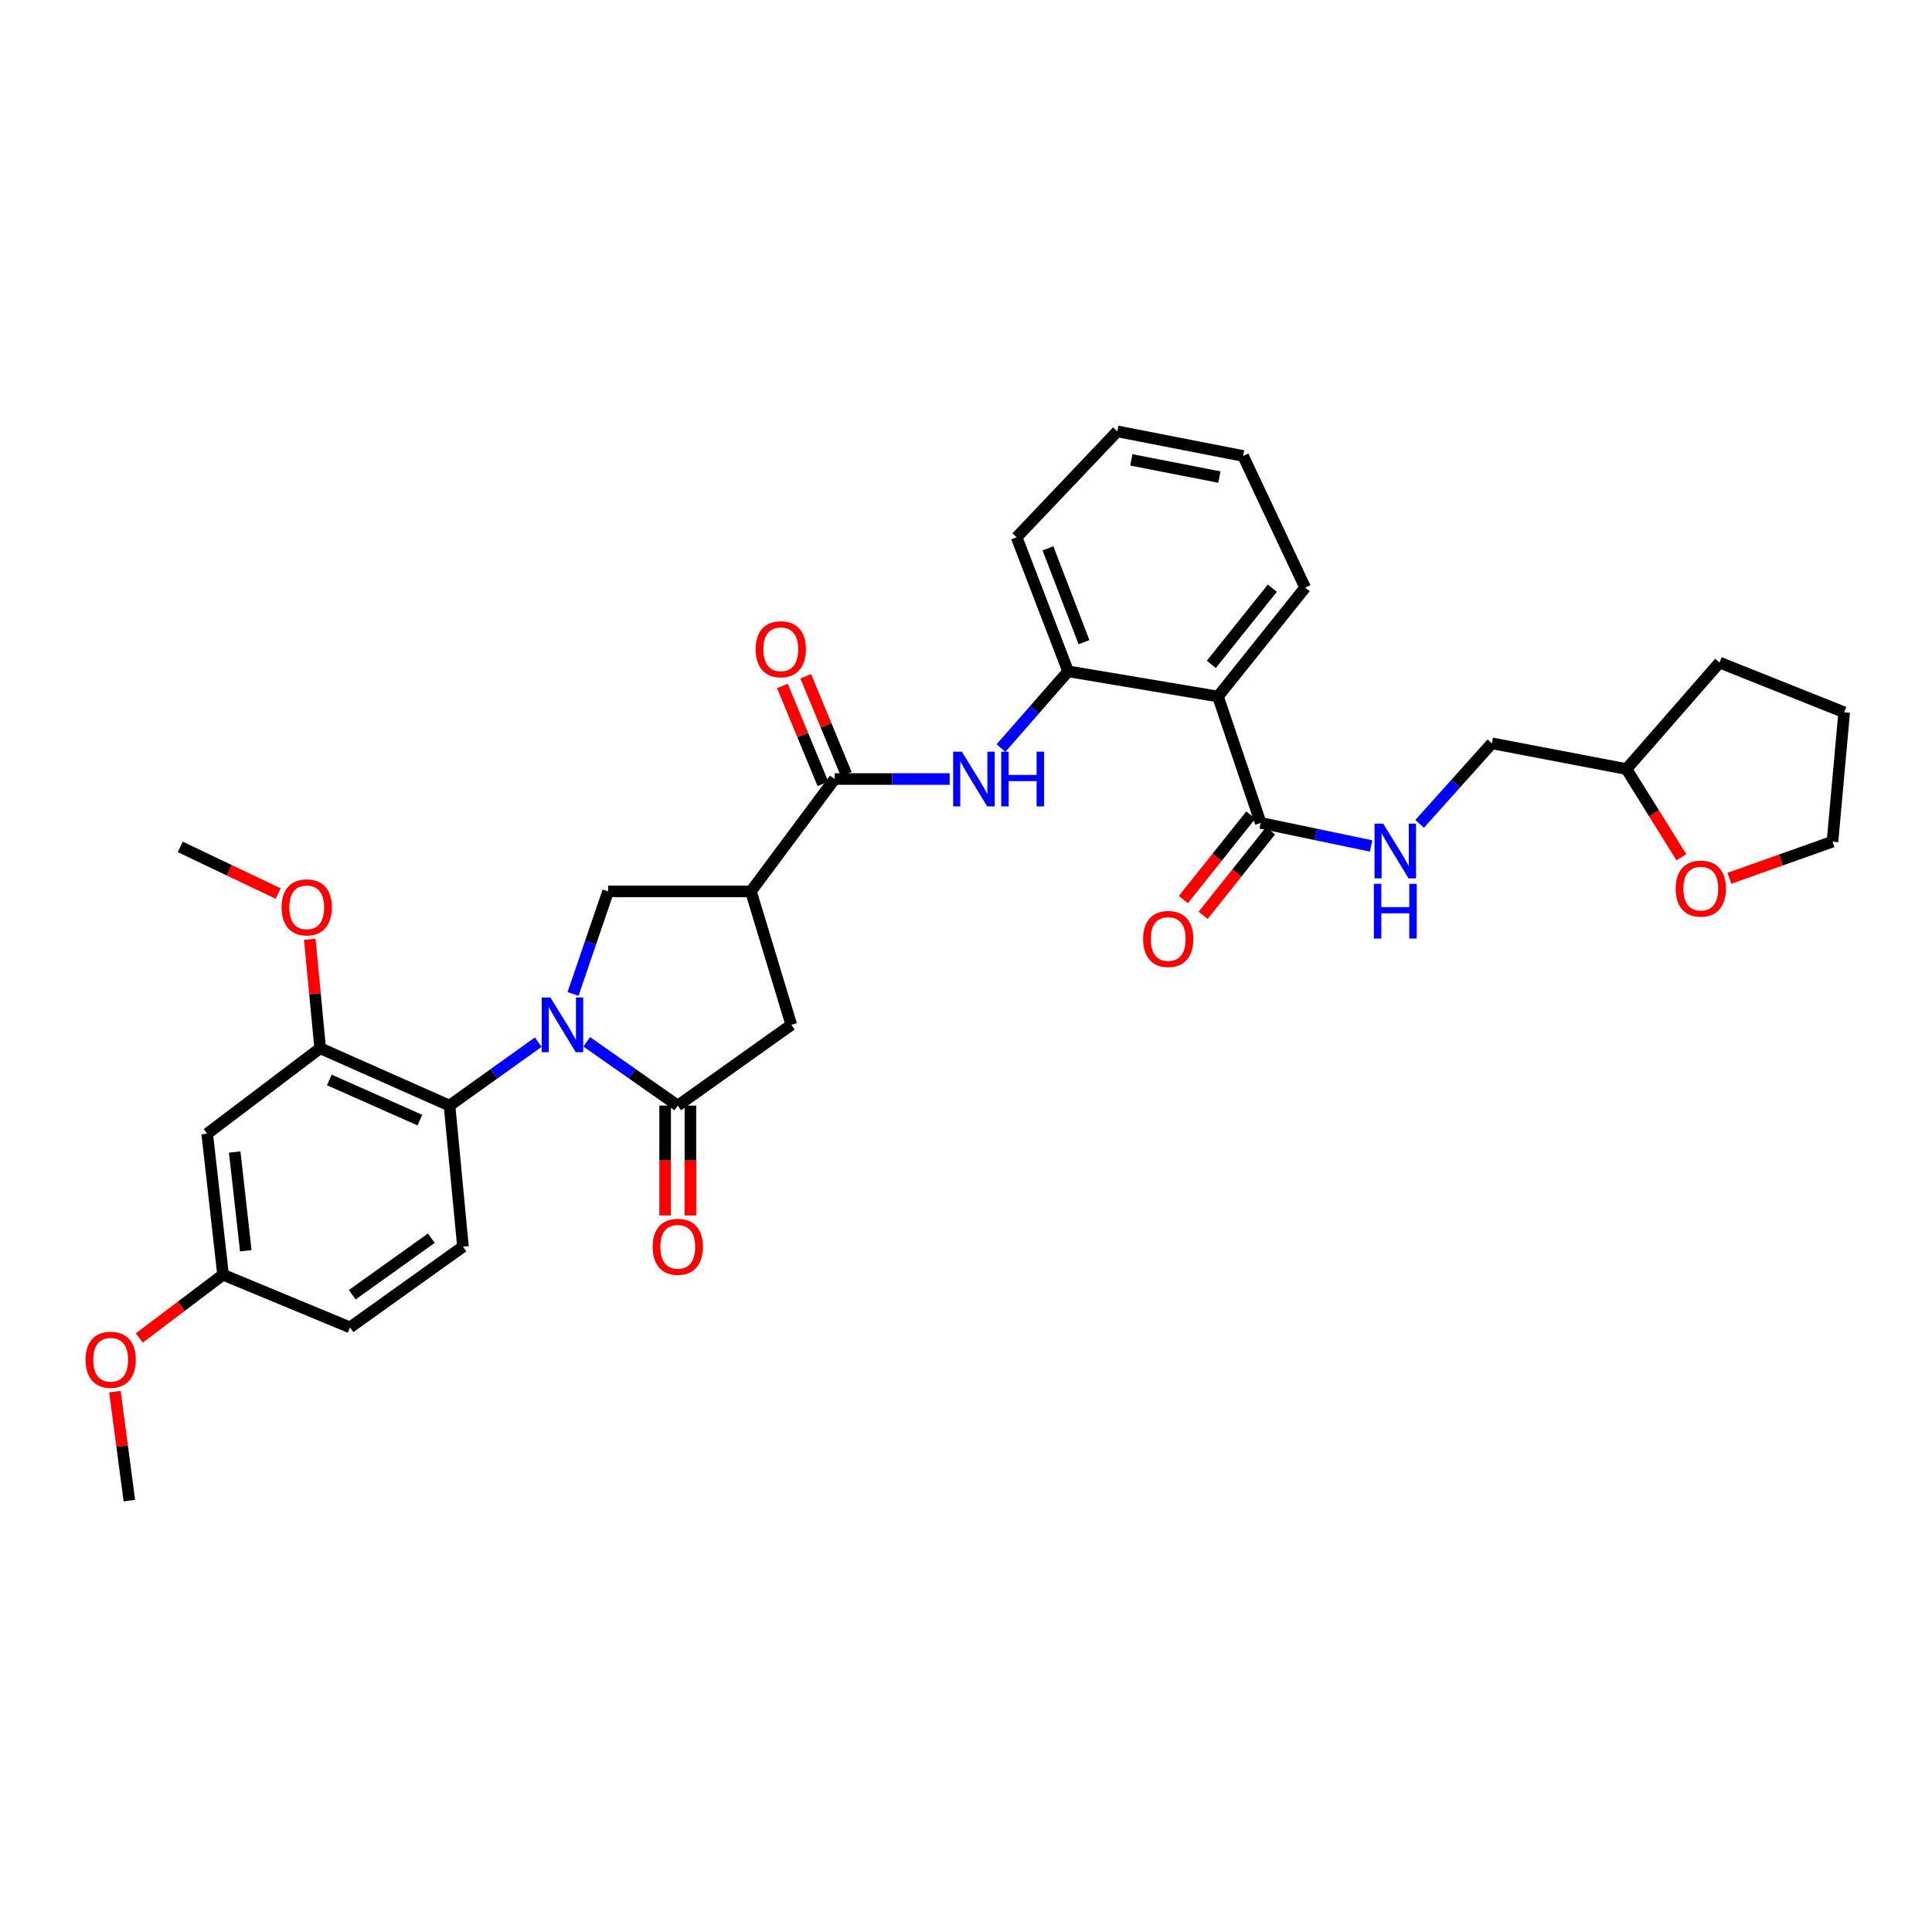 <?xml version='1.0' encoding='iso-8859-1'?>
<svg version='1.1' baseProfile='full'
              xmlns='http://www.w3.org/2000/svg'
                      xmlns:rdkit='http://www.rdkit.org/xml'
                      xmlns:xlink='http://www.w3.org/1999/xlink'
                  xml:space='preserve'
width='1000px' height='1000px' viewBox='0 0 1000 1000'>
<!-- END OF HEADER -->
<rect style='opacity:1.0;fill:#FFFFFF;stroke:none' width='1000' height='1000' x='0' y='0'> </rect>
<path class='bond-0' d='M 303.684,539.249 L 327.245,555.754' style='fill:none;fill-rule:evenodd;stroke:#0000FF;stroke-width:6px;stroke-linecap:butt;stroke-linejoin:miter;stroke-opacity:1' />
<path class='bond-0' d='M 327.245,555.754 L 350.807,572.259' style='fill:none;fill-rule:evenodd;stroke:#000000;stroke-width:6px;stroke-linecap:butt;stroke-linejoin:miter;stroke-opacity:1' />
<path class='bond-2' d='M 278.586,539.417 L 255.63,555.838' style='fill:none;fill-rule:evenodd;stroke:#0000FF;stroke-width:6px;stroke-linecap:butt;stroke-linejoin:miter;stroke-opacity:1' />
<path class='bond-2' d='M 255.63,555.838 L 232.674,572.259' style='fill:none;fill-rule:evenodd;stroke:#000000;stroke-width:6px;stroke-linecap:butt;stroke-linejoin:miter;stroke-opacity:1' />
<path class='bond-4' d='M 296.593,514.464 L 305.677,487.919' style='fill:none;fill-rule:evenodd;stroke:#0000FF;stroke-width:6px;stroke-linecap:butt;stroke-linejoin:miter;stroke-opacity:1' />
<path class='bond-4' d='M 305.677,487.919 L 314.761,461.374' style='fill:none;fill-rule:evenodd;stroke:#000000;stroke-width:6px;stroke-linecap:butt;stroke-linejoin:miter;stroke-opacity:1' />
<path class='bond-9' d='M 350.807,572.259 L 409.575,530.449' style='fill:none;fill-rule:evenodd;stroke:#000000;stroke-width:6px;stroke-linecap:butt;stroke-linejoin:miter;stroke-opacity:1' />
<path class='bond-14' d='M 344.265,572.259 L 344.265,600.687' style='fill:none;fill-rule:evenodd;stroke:#000000;stroke-width:6px;stroke-linecap:butt;stroke-linejoin:miter;stroke-opacity:1' />
<path class='bond-14' d='M 344.265,600.687 L 344.265,629.115' style='fill:none;fill-rule:evenodd;stroke:#FF0000;stroke-width:6px;stroke-linecap:butt;stroke-linejoin:miter;stroke-opacity:1' />
<path class='bond-14' d='M 357.348,572.259 L 357.348,600.687' style='fill:none;fill-rule:evenodd;stroke:#000000;stroke-width:6px;stroke-linecap:butt;stroke-linejoin:miter;stroke-opacity:1' />
<path class='bond-14' d='M 357.348,600.687 L 357.348,629.115' style='fill:none;fill-rule:evenodd;stroke:#FF0000;stroke-width:6px;stroke-linecap:butt;stroke-linejoin:miter;stroke-opacity:1' />
<path class='bond-1' d='M 388.677,461.374 L 314.761,461.374' style='fill:none;fill-rule:evenodd;stroke:#000000;stroke-width:6px;stroke-linecap:butt;stroke-linejoin:miter;stroke-opacity:1' />
<path class='bond-3' d='M 388.677,461.374 L 431.992,403.223' style='fill:none;fill-rule:evenodd;stroke:#000000;stroke-width:6px;stroke-linecap:butt;stroke-linejoin:miter;stroke-opacity:1' />
<path class='bond-33' d='M 388.677,461.374 L 409.575,530.449' style='fill:none;fill-rule:evenodd;stroke:#000000;stroke-width:6px;stroke-linecap:butt;stroke-linejoin:miter;stroke-opacity:1' />
<path class='bond-10' d='M 232.674,572.259 L 165.714,542.566' style='fill:none;fill-rule:evenodd;stroke:#000000;stroke-width:6px;stroke-linecap:butt;stroke-linejoin:miter;stroke-opacity:1' />
<path class='bond-10' d='M 217.326,579.766 L 170.454,558.981' style='fill:none;fill-rule:evenodd;stroke:#000000;stroke-width:6px;stroke-linecap:butt;stroke-linejoin:miter;stroke-opacity:1' />
<path class='bond-13' d='M 232.674,572.259 L 239.63,645.26' style='fill:none;fill-rule:evenodd;stroke:#000000;stroke-width:6px;stroke-linecap:butt;stroke-linejoin:miter;stroke-opacity:1' />
<path class='bond-6' d='M 431.992,403.223 L 461.767,403.223' style='fill:none;fill-rule:evenodd;stroke:#000000;stroke-width:6px;stroke-linecap:butt;stroke-linejoin:miter;stroke-opacity:1' />
<path class='bond-6' d='M 461.767,403.223 L 491.541,403.223' style='fill:none;fill-rule:evenodd;stroke:#0000FF;stroke-width:6px;stroke-linecap:butt;stroke-linejoin:miter;stroke-opacity:1' />
<path class='bond-15' d='M 438.035,400.719 L 427.536,375.38' style='fill:none;fill-rule:evenodd;stroke:#000000;stroke-width:6px;stroke-linecap:butt;stroke-linejoin:miter;stroke-opacity:1' />
<path class='bond-15' d='M 427.536,375.38 L 417.037,350.041' style='fill:none;fill-rule:evenodd;stroke:#FF0000;stroke-width:6px;stroke-linecap:butt;stroke-linejoin:miter;stroke-opacity:1' />
<path class='bond-15' d='M 425.948,405.727 L 415.449,380.388' style='fill:none;fill-rule:evenodd;stroke:#000000;stroke-width:6px;stroke-linecap:butt;stroke-linejoin:miter;stroke-opacity:1' />
<path class='bond-15' d='M 415.449,380.388 L 404.95,355.049' style='fill:none;fill-rule:evenodd;stroke:#FF0000;stroke-width:6px;stroke-linecap:butt;stroke-linejoin:miter;stroke-opacity:1' />
<path class='bond-5' d='M 630.415,360.505 L 552.857,347.479' style='fill:none;fill-rule:evenodd;stroke:#000000;stroke-width:6px;stroke-linecap:butt;stroke-linejoin:miter;stroke-opacity:1' />
<path class='bond-7' d='M 630.415,360.505 L 652.527,425.931' style='fill:none;fill-rule:evenodd;stroke:#000000;stroke-width:6px;stroke-linecap:butt;stroke-linejoin:miter;stroke-opacity:1' />
<path class='bond-23' d='M 630.415,360.505 L 675.547,304.157' style='fill:none;fill-rule:evenodd;stroke:#000000;stroke-width:6px;stroke-linecap:butt;stroke-linejoin:miter;stroke-opacity:1' />
<path class='bond-23' d='M 626.973,343.873 L 658.565,304.43' style='fill:none;fill-rule:evenodd;stroke:#000000;stroke-width:6px;stroke-linecap:butt;stroke-linejoin:miter;stroke-opacity:1' />
<path class='bond-8' d='M 518.093,387.212 L 535.475,367.345' style='fill:none;fill-rule:evenodd;stroke:#0000FF;stroke-width:6px;stroke-linecap:butt;stroke-linejoin:miter;stroke-opacity:1' />
<path class='bond-8' d='M 535.475,367.345 L 552.857,347.479' style='fill:none;fill-rule:evenodd;stroke:#000000;stroke-width:6px;stroke-linecap:butt;stroke-linejoin:miter;stroke-opacity:1' />
<path class='bond-11' d='M 652.527,425.931 L 681.099,431.899' style='fill:none;fill-rule:evenodd;stroke:#000000;stroke-width:6px;stroke-linecap:butt;stroke-linejoin:miter;stroke-opacity:1' />
<path class='bond-11' d='M 681.099,431.899 L 709.672,437.868' style='fill:none;fill-rule:evenodd;stroke:#0000FF;stroke-width:6px;stroke-linecap:butt;stroke-linejoin:miter;stroke-opacity:1' />
<path class='bond-16' d='M 647.413,421.851 L 629.958,443.73' style='fill:none;fill-rule:evenodd;stroke:#000000;stroke-width:6px;stroke-linecap:butt;stroke-linejoin:miter;stroke-opacity:1' />
<path class='bond-16' d='M 629.958,443.73 L 612.503,465.609' style='fill:none;fill-rule:evenodd;stroke:#FF0000;stroke-width:6px;stroke-linecap:butt;stroke-linejoin:miter;stroke-opacity:1' />
<path class='bond-16' d='M 657.641,430.011 L 640.186,451.89' style='fill:none;fill-rule:evenodd;stroke:#000000;stroke-width:6px;stroke-linecap:butt;stroke-linejoin:miter;stroke-opacity:1' />
<path class='bond-16' d='M 640.186,451.89 L 622.731,473.769' style='fill:none;fill-rule:evenodd;stroke:#FF0000;stroke-width:6px;stroke-linecap:butt;stroke-linejoin:miter;stroke-opacity:1' />
<path class='bond-25' d='M 552.857,347.479 L 526.21,278.105' style='fill:none;fill-rule:evenodd;stroke:#000000;stroke-width:6px;stroke-linecap:butt;stroke-linejoin:miter;stroke-opacity:1' />
<path class='bond-25' d='M 561.074,332.381 L 542.421,283.82' style='fill:none;fill-rule:evenodd;stroke:#000000;stroke-width:6px;stroke-linecap:butt;stroke-linejoin:miter;stroke-opacity:1' />
<path class='bond-12' d='M 165.714,542.566 L 107.251,586.797' style='fill:none;fill-rule:evenodd;stroke:#000000;stroke-width:6px;stroke-linecap:butt;stroke-linejoin:miter;stroke-opacity:1' />
<path class='bond-21' d='M 165.714,542.566 L 163.024,514.362' style='fill:none;fill-rule:evenodd;stroke:#000000;stroke-width:6px;stroke-linecap:butt;stroke-linejoin:miter;stroke-opacity:1' />
<path class='bond-21' d='M 163.024,514.362 L 160.333,486.159' style='fill:none;fill-rule:evenodd;stroke:#FF0000;stroke-width:6px;stroke-linecap:butt;stroke-linejoin:miter;stroke-opacity:1' />
<path class='bond-19' d='M 734.803,426.423 L 753.494,405.584' style='fill:none;fill-rule:evenodd;stroke:#0000FF;stroke-width:6px;stroke-linecap:butt;stroke-linejoin:miter;stroke-opacity:1' />
<path class='bond-19' d='M 753.494,405.584 L 772.186,384.746' style='fill:none;fill-rule:evenodd;stroke:#000000;stroke-width:6px;stroke-linecap:butt;stroke-linejoin:miter;stroke-opacity:1' />
<path class='bond-34' d='M 107.251,586.797 L 115.443,659.797' style='fill:none;fill-rule:evenodd;stroke:#000000;stroke-width:6px;stroke-linecap:butt;stroke-linejoin:miter;stroke-opacity:1' />
<path class='bond-34' d='M 121.482,596.288 L 127.216,647.388' style='fill:none;fill-rule:evenodd;stroke:#000000;stroke-width:6px;stroke-linecap:butt;stroke-linejoin:miter;stroke-opacity:1' />
<path class='bond-20' d='M 239.63,645.26 L 181.167,687.055' style='fill:none;fill-rule:evenodd;stroke:#000000;stroke-width:6px;stroke-linecap:butt;stroke-linejoin:miter;stroke-opacity:1' />
<path class='bond-20' d='M 223.252,640.885 L 182.328,670.142' style='fill:none;fill-rule:evenodd;stroke:#000000;stroke-width:6px;stroke-linecap:butt;stroke-linejoin:miter;stroke-opacity:1' />
<path class='bond-17' d='M 870.276,443.722 L 856.063,420.892' style='fill:none;fill-rule:evenodd;stroke:#FF0000;stroke-width:6px;stroke-linecap:butt;stroke-linejoin:miter;stroke-opacity:1' />
<path class='bond-17' d='M 856.063,420.892 L 841.85,398.062' style='fill:none;fill-rule:evenodd;stroke:#000000;stroke-width:6px;stroke-linecap:butt;stroke-linejoin:miter;stroke-opacity:1' />
<path class='bond-26' d='M 895.132,454.599 L 921.811,445.117' style='fill:none;fill-rule:evenodd;stroke:#FF0000;stroke-width:6px;stroke-linecap:butt;stroke-linejoin:miter;stroke-opacity:1' />
<path class='bond-26' d='M 921.811,445.117 L 948.491,435.635' style='fill:none;fill-rule:evenodd;stroke:#000000;stroke-width:6px;stroke-linecap:butt;stroke-linejoin:miter;stroke-opacity:1' />
<path class='bond-18' d='M 115.443,659.797 L 181.167,687.055' style='fill:none;fill-rule:evenodd;stroke:#000000;stroke-width:6px;stroke-linecap:butt;stroke-linejoin:miter;stroke-opacity:1' />
<path class='bond-24' d='M 115.443,659.797 L 93.768,676.164' style='fill:none;fill-rule:evenodd;stroke:#000000;stroke-width:6px;stroke-linecap:butt;stroke-linejoin:miter;stroke-opacity:1' />
<path class='bond-24' d='M 93.768,676.164 L 72.093,692.53' style='fill:none;fill-rule:evenodd;stroke:#FF0000;stroke-width:6px;stroke-linecap:butt;stroke-linejoin:miter;stroke-opacity:1' />
<path class='bond-22' d='M 772.186,384.746 L 841.85,398.062' style='fill:none;fill-rule:evenodd;stroke:#000000;stroke-width:6px;stroke-linecap:butt;stroke-linejoin:miter;stroke-opacity:1' />
<path class='bond-27' d='M 143.938,462.5 L 118.627,450.427' style='fill:none;fill-rule:evenodd;stroke:#FF0000;stroke-width:6px;stroke-linecap:butt;stroke-linejoin:miter;stroke-opacity:1' />
<path class='bond-27' d='M 118.627,450.427 L 93.317,438.353' style='fill:none;fill-rule:evenodd;stroke:#000000;stroke-width:6px;stroke-linecap:butt;stroke-linejoin:miter;stroke-opacity:1' />
<path class='bond-29' d='M 841.85,398.062 L 890.028,342.936' style='fill:none;fill-rule:evenodd;stroke:#000000;stroke-width:6px;stroke-linecap:butt;stroke-linejoin:miter;stroke-opacity:1' />
<path class='bond-35' d='M 675.547,304.157 L 643.441,236.005' style='fill:none;fill-rule:evenodd;stroke:#000000;stroke-width:6px;stroke-linecap:butt;stroke-linejoin:miter;stroke-opacity:1' />
<path class='bond-28' d='M 59.474,720.324 L 63.217,748.523' style='fill:none;fill-rule:evenodd;stroke:#FF0000;stroke-width:6px;stroke-linecap:butt;stroke-linejoin:miter;stroke-opacity:1' />
<path class='bond-28' d='M 63.217,748.523 L 66.96,776.723' style='fill:none;fill-rule:evenodd;stroke:#000000;stroke-width:6px;stroke-linecap:butt;stroke-linejoin:miter;stroke-opacity:1' />
<path class='bond-31' d='M 526.21,278.105 L 578.305,223.277' style='fill:none;fill-rule:evenodd;stroke:#000000;stroke-width:6px;stroke-linecap:butt;stroke-linejoin:miter;stroke-opacity:1' />
<path class='bond-36' d='M 948.491,435.635 L 954.545,368.689' style='fill:none;fill-rule:evenodd;stroke:#000000;stroke-width:6px;stroke-linecap:butt;stroke-linejoin:miter;stroke-opacity:1' />
<path class='bond-32' d='M 890.028,342.936 L 954.545,368.689' style='fill:none;fill-rule:evenodd;stroke:#000000;stroke-width:6px;stroke-linecap:butt;stroke-linejoin:miter;stroke-opacity:1' />
<path class='bond-30' d='M 643.441,236.005 L 578.305,223.277' style='fill:none;fill-rule:evenodd;stroke:#000000;stroke-width:6px;stroke-linecap:butt;stroke-linejoin:miter;stroke-opacity:1' />
<path class='bond-30' d='M 631.161,246.936 L 585.567,238.027' style='fill:none;fill-rule:evenodd;stroke:#000000;stroke-width:6px;stroke-linecap:butt;stroke-linejoin:miter;stroke-opacity:1' />
<path  class='atom-0' d='M 284.862 516.289
L 294.142 531.289
Q 295.062 532.769, 296.542 535.449
Q 298.022 538.129, 298.102 538.289
L 298.102 516.289
L 301.862 516.289
L 301.862 544.609
L 297.982 544.609
L 288.022 528.209
Q 286.862 526.289, 285.622 524.089
Q 284.422 521.889, 284.062 521.209
L 284.062 544.609
L 280.382 544.609
L 280.382 516.289
L 284.862 516.289
' fill='#0000FF'/>
<path  class='atom-7' d='M 497.824 389.063
L 507.104 404.063
Q 508.024 405.543, 509.504 408.223
Q 510.984 410.903, 511.064 411.063
L 511.064 389.063
L 514.824 389.063
L 514.824 417.383
L 510.944 417.383
L 500.984 400.983
Q 499.824 399.063, 498.584 396.863
Q 497.384 394.663, 497.024 393.983
L 497.024 417.383
L 493.344 417.383
L 493.344 389.063
L 497.824 389.063
' fill='#0000FF'/>
<path  class='atom-7' d='M 518.224 389.063
L 522.064 389.063
L 522.064 401.103
L 536.544 401.103
L 536.544 389.063
L 540.384 389.063
L 540.384 417.383
L 536.544 417.383
L 536.544 404.303
L 522.064 404.303
L 522.064 417.383
L 518.224 417.383
L 518.224 389.063
' fill='#0000FF'/>
<path  class='atom-12' d='M 715.931 426.323
L 725.211 441.323
Q 726.131 442.803, 727.611 445.483
Q 729.091 448.163, 729.171 448.323
L 729.171 426.323
L 732.931 426.323
L 732.931 454.643
L 729.051 454.643
L 719.091 438.243
Q 717.931 436.323, 716.691 434.123
Q 715.491 431.923, 715.131 431.243
L 715.131 454.643
L 711.451 454.643
L 711.451 426.323
L 715.931 426.323
' fill='#0000FF'/>
<path  class='atom-12' d='M 711.111 457.475
L 714.951 457.475
L 714.951 469.515
L 729.431 469.515
L 729.431 457.475
L 733.271 457.475
L 733.271 485.795
L 729.431 485.795
L 729.431 472.715
L 714.951 472.715
L 714.951 485.795
L 711.111 485.795
L 711.111 457.475
' fill='#0000FF'/>
<path  class='atom-15' d='M 337.807 645.34
Q 337.807 638.54, 341.167 634.74
Q 344.527 630.94, 350.807 630.94
Q 357.087 630.94, 360.447 634.74
Q 363.807 638.54, 363.807 645.34
Q 363.807 652.22, 360.407 656.14
Q 357.007 660.02, 350.807 660.02
Q 344.567 660.02, 341.167 656.14
Q 337.807 652.26, 337.807 645.34
M 350.807 656.82
Q 355.127 656.82, 357.447 653.94
Q 359.807 651.02, 359.807 645.34
Q 359.807 639.78, 357.447 636.98
Q 355.127 634.14, 350.807 634.14
Q 346.487 634.14, 344.127 636.94
Q 341.807 639.74, 341.807 645.34
Q 341.807 651.06, 344.127 653.94
Q 346.487 656.82, 350.807 656.82
' fill='#FF0000'/>
<path  class='atom-16' d='M 391.123 336.045
Q 391.123 329.245, 394.483 325.445
Q 397.843 321.645, 404.123 321.645
Q 410.403 321.645, 413.763 325.445
Q 417.123 329.245, 417.123 336.045
Q 417.123 342.925, 413.723 346.845
Q 410.323 350.725, 404.123 350.725
Q 397.883 350.725, 394.483 346.845
Q 391.123 342.965, 391.123 336.045
M 404.123 347.525
Q 408.443 347.525, 410.763 344.645
Q 413.123 341.725, 413.123 336.045
Q 413.123 330.485, 410.763 327.685
Q 408.443 324.845, 404.123 324.845
Q 399.803 324.845, 397.443 327.645
Q 395.123 330.445, 395.123 336.045
Q 395.123 341.765, 397.443 344.645
Q 399.803 347.525, 404.123 347.525
' fill='#FF0000'/>
<path  class='atom-17' d='M 591.662 486.008
Q 591.662 479.208, 595.022 475.408
Q 598.382 471.608, 604.662 471.608
Q 610.942 471.608, 614.302 475.408
Q 617.662 479.208, 617.662 486.008
Q 617.662 492.888, 614.262 496.808
Q 610.862 500.688, 604.662 500.688
Q 598.422 500.688, 595.022 496.808
Q 591.662 492.928, 591.662 486.008
M 604.662 497.488
Q 608.982 497.488, 611.302 494.608
Q 613.662 491.688, 613.662 486.008
Q 613.662 480.448, 611.302 477.648
Q 608.982 474.808, 604.662 474.808
Q 600.342 474.808, 597.982 477.608
Q 595.662 480.408, 595.662 486.008
Q 595.662 491.728, 597.982 494.608
Q 600.342 497.488, 604.662 497.488
' fill='#FF0000'/>
<path  class='atom-18' d='M 867.324 459.942
Q 867.324 453.142, 870.684 449.342
Q 874.044 445.542, 880.324 445.542
Q 886.604 445.542, 889.964 449.342
Q 893.324 453.142, 893.324 459.942
Q 893.324 466.822, 889.924 470.742
Q 886.524 474.622, 880.324 474.622
Q 874.084 474.622, 870.684 470.742
Q 867.324 466.862, 867.324 459.942
M 880.324 471.422
Q 884.644 471.422, 886.964 468.542
Q 889.324 465.622, 889.324 459.942
Q 889.324 454.382, 886.964 451.582
Q 884.644 448.742, 880.324 448.742
Q 876.004 448.742, 873.644 451.542
Q 871.324 454.342, 871.324 459.942
Q 871.324 465.662, 873.644 468.542
Q 876.004 471.422, 880.324 471.422
' fill='#FF0000'/>
<path  class='atom-22' d='M 145.75 469.646
Q 145.75 462.846, 149.11 459.046
Q 152.47 455.246, 158.75 455.246
Q 165.03 455.246, 168.39 459.046
Q 171.75 462.846, 171.75 469.646
Q 171.75 476.526, 168.35 480.446
Q 164.95 484.326, 158.75 484.326
Q 152.51 484.326, 149.11 480.446
Q 145.75 476.566, 145.75 469.646
M 158.75 481.126
Q 163.07 481.126, 165.39 478.246
Q 167.75 475.326, 167.75 469.646
Q 167.75 464.086, 165.39 461.286
Q 163.07 458.446, 158.75 458.446
Q 154.43 458.446, 152.07 461.246
Q 149.75 464.046, 149.75 469.646
Q 149.75 475.366, 152.07 478.246
Q 154.43 481.126, 158.75 481.126
' fill='#FF0000'/>
<path  class='atom-25' d='M 44.271 703.803
Q 44.271 697.003, 47.631 693.203
Q 50.991 689.403, 57.271 689.403
Q 63.551 689.403, 66.911 693.203
Q 70.271 697.003, 70.271 703.803
Q 70.271 710.683, 66.871 714.603
Q 63.471 718.483, 57.271 718.483
Q 51.031 718.483, 47.631 714.603
Q 44.271 710.723, 44.271 703.803
M 57.271 715.283
Q 61.591 715.283, 63.911 712.403
Q 66.271 709.483, 66.271 703.803
Q 66.271 698.243, 63.911 695.443
Q 61.591 692.603, 57.271 692.603
Q 52.951 692.603, 50.591 695.403
Q 48.271 698.203, 48.271 703.803
Q 48.271 709.523, 50.591 712.403
Q 52.951 715.283, 57.271 715.283
' fill='#FF0000'/>
</svg>
